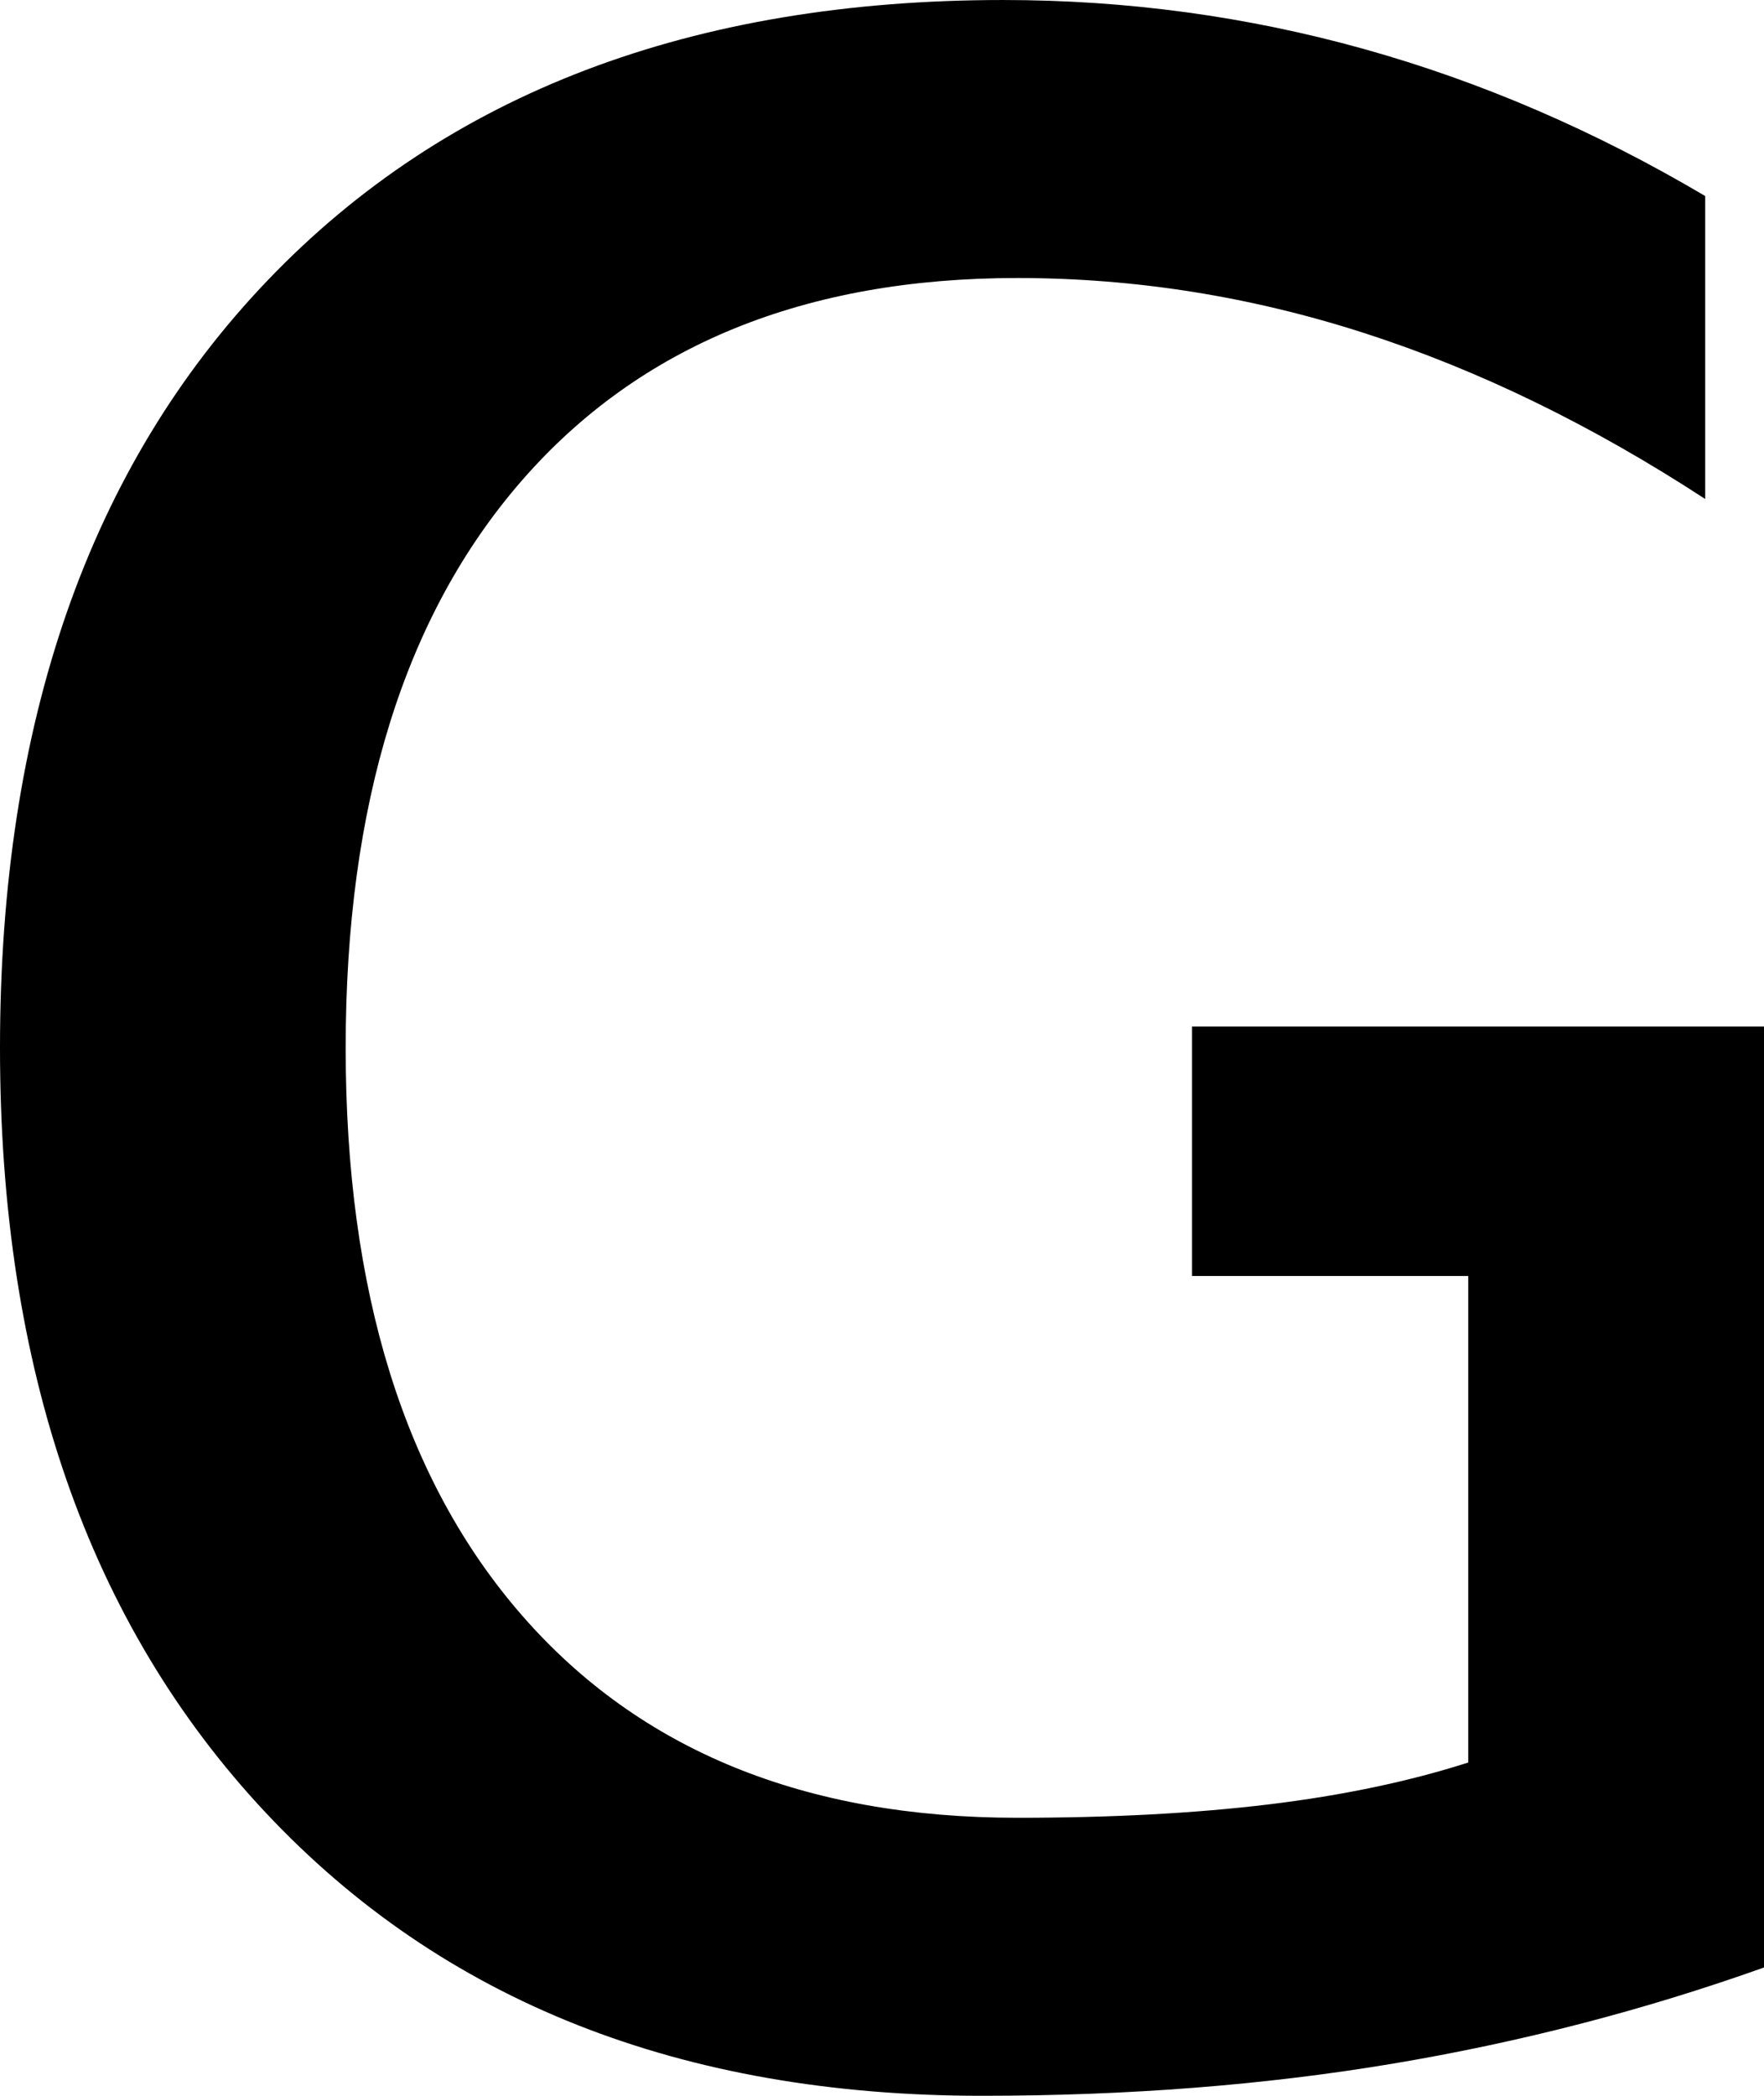 <?xml version="1.0" encoding="UTF-8" standalone="no"?>
<!-- Created with Inkscape (http://www.inkscape.org/) -->

<svg
   xmlns:dc="http://purl.org/dc/elements/1.1/"
   xmlns:cc="http://creativecommons.org/ns#"
   xmlns:rdf="http://www.w3.org/1999/02/22-rdf-syntax-ns#"
   xmlns:svg="http://www.w3.org/2000/svg"
   xmlns="http://www.w3.org/2000/svg"
   xmlns:sodipodi="http://sodipodi.sourceforge.net/DTD/sodipodi-0.dtd"
   xmlns:inkscape="http://www.inkscape.org/namespaces/inkscape"
   width="241.699"
   height="287.109"
   id="svg2"
   inkscape:label="Pozadí"
   sodipodi:version="0.32"
   inkscape:version="0.48.2 r9819"
   sodipodi:docname="0x0262.svg"
   version="1.0"
   inkscape:export-filename="/home/jspitzm/lyx/lyx-devel/lib/images/ipa/unicode-insert_0x0262.png"
   inkscape:export-xdpi="6.2693877"
   inkscape:export-ydpi="6.2693877">
  <defs
     id="defs1876" />
  <sodipodi:namedview
     id="base"
     pagecolor="#ffffff"
     bordercolor="#666666"
     borderopacity="1.0"
     inkscape:pageopacity="0.0"
     inkscape:pageshadow="2"
     inkscape:zoom="0.35"
     inkscape:cx="375"
     inkscape:cy="62.857143"
     inkscape:document-units="px"
     inkscape:current-layer="layer1"
     inkscape:window-width="1280"
     inkscape:window-height="968"
     inkscape:window-x="0"
     inkscape:window-y="0"
     showgrid="false"
     inkscape:window-maximized="0" />
  <g
     inkscape:label="Vrstva 1"
     inkscape:groupmode="layer"
     id="layer1"
     transform="translate(327.208,354.545)">
    <path
       transform="translate(-23.367,-155.415)"
       style="font-size:500px;font-style:normal;font-weight:normal;fill:black;fill-opacity:1;stroke:none;stroke-width:1px;stroke-linecap:butt;stroke-linejoin:miter;stroke-opacity:1;font-family:DejaVu Sans"
       d="M -102.669,42.326 L -102.669,-24.325 L -140.511,-24.325 L -140.511,-58.504 L -62.141,-58.504 L -62.141,70.402 C -78.581,76.261 -95.548,80.656 -113.045,83.585 C -130.542,86.515 -149.3,87.98 -169.319,87.98 C -210.498,87.98 -243.213,75.04 -267.464,49.162 C -291.715,23.283 -303.841,-11.629 -303.841,-55.575 C -303.841,-100.171 -291.593,-135.246 -267.098,-160.799 C -242.602,-186.352 -209.033,-199.129 -166.389,-199.129 C -149.463,-199.129 -132.983,-196.891 -116.951,-192.416 C -100.919,-187.939 -85.335,-181.226 -70.198,-172.274 L -70.198,-130.77 C -85.661,-140.861 -101.204,-148.429 -116.829,-153.475 C -132.454,-158.52 -148.323,-161.043 -164.436,-161.044 C -193.571,-161.043 -216.194,-151.807 -232.307,-133.334 C -248.421,-114.86 -256.477,-88.94 -256.477,-55.575 C -256.477,-22.209 -248.421,3.711 -232.307,22.184 C -216.194,40.657 -193.571,49.894 -164.436,49.894 C -151.578,49.894 -140.104,49.284 -130.013,48.063 C -119.922,46.842 -110.807,44.93 -102.669,42.326 L -102.669,42.326 z "
       id="text1870" />
  </g>
</svg>
